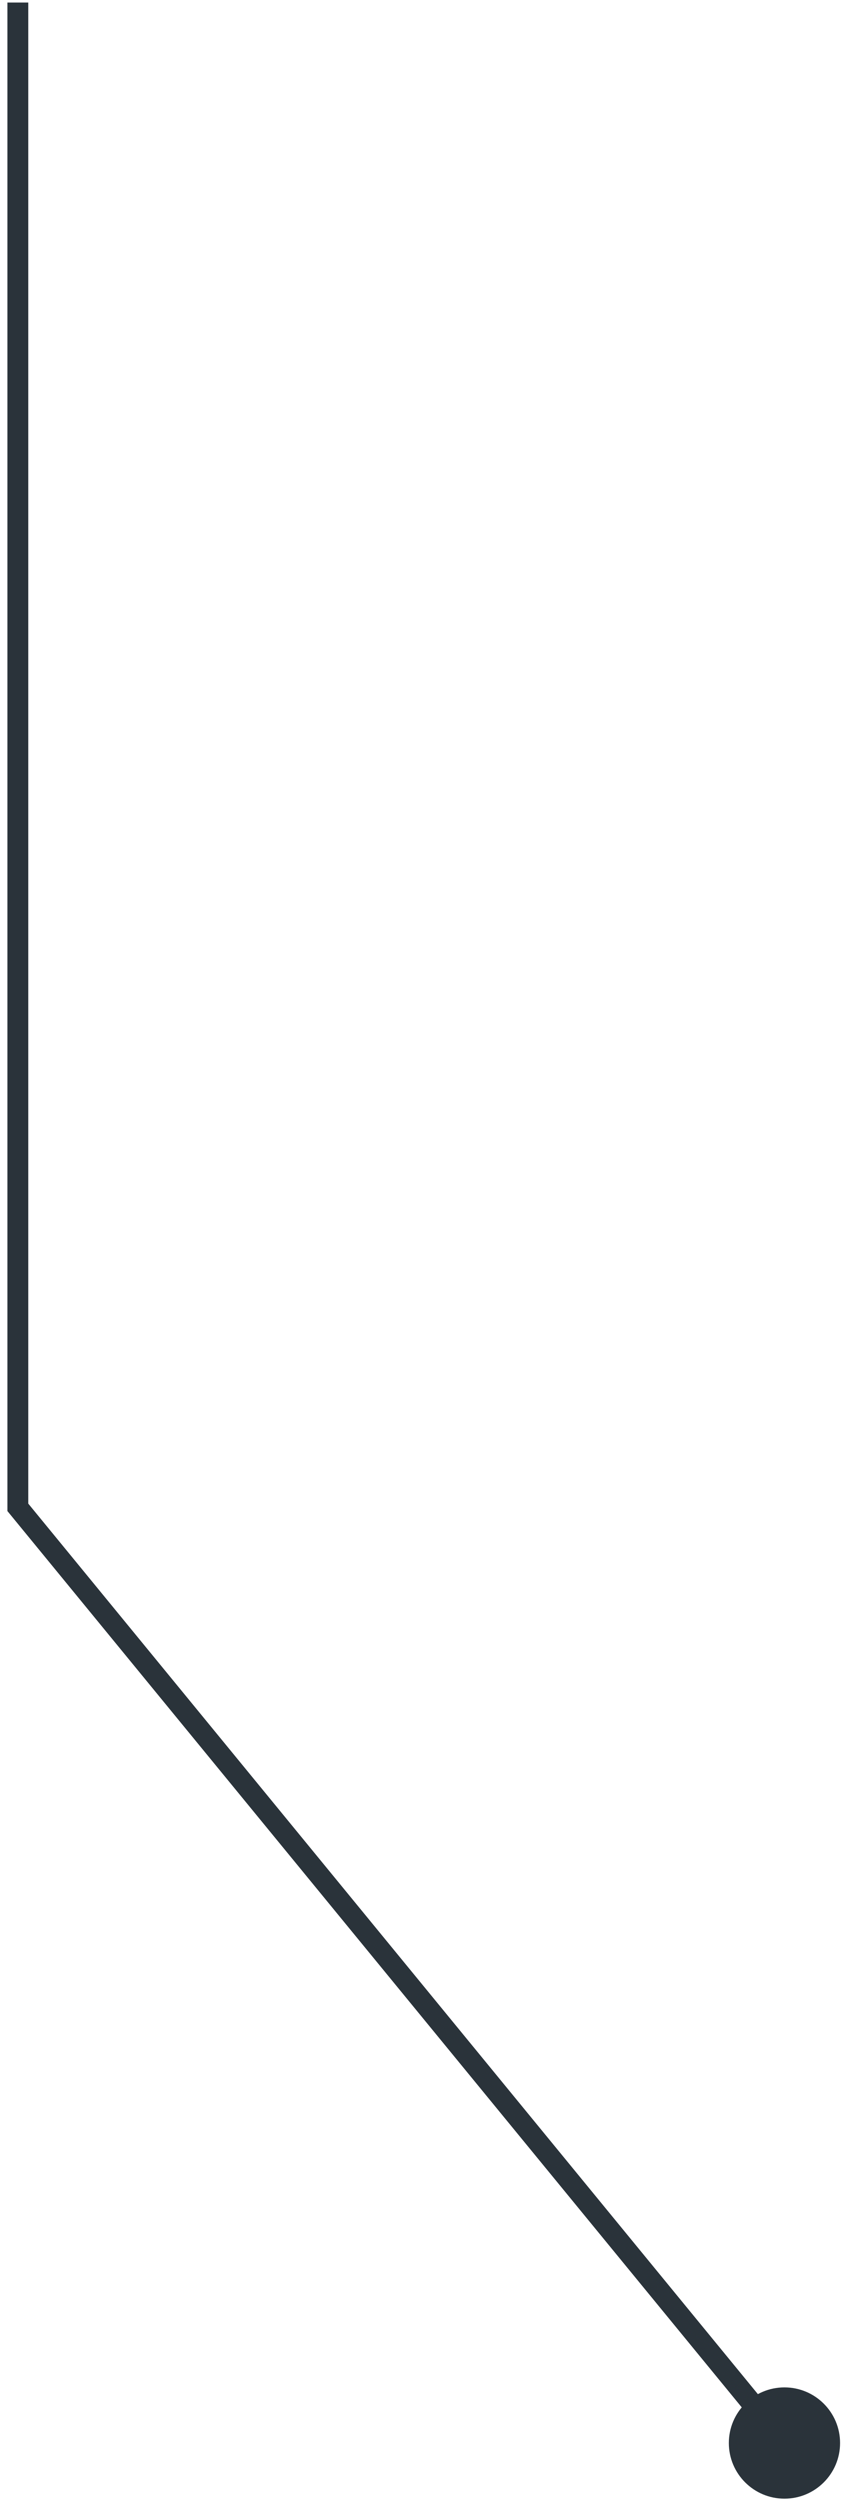 <svg width="38" height="112" viewBox="0 0 38 112" fill="none" xmlns="http://www.w3.org/2000/svg">
<path d="M0.8 67.525H0.332V67.692L0.438 67.821L0.8 67.525ZM37.645 109.441C37.645 108.065 36.529 106.949 35.152 106.949C33.776 106.949 32.66 108.065 32.66 109.441C32.66 110.818 33.776 111.934 35.152 111.934C36.529 111.934 37.645 110.818 37.645 109.441ZM0.8 0.113H0.332V67.525H0.8H1.267V0.113H0.8ZM0.8 67.525L0.438 67.821L34.791 109.738L35.152 109.441L35.514 109.145L1.161 67.229L0.8 67.525Z" fill="#2A333A"/>
</svg>
